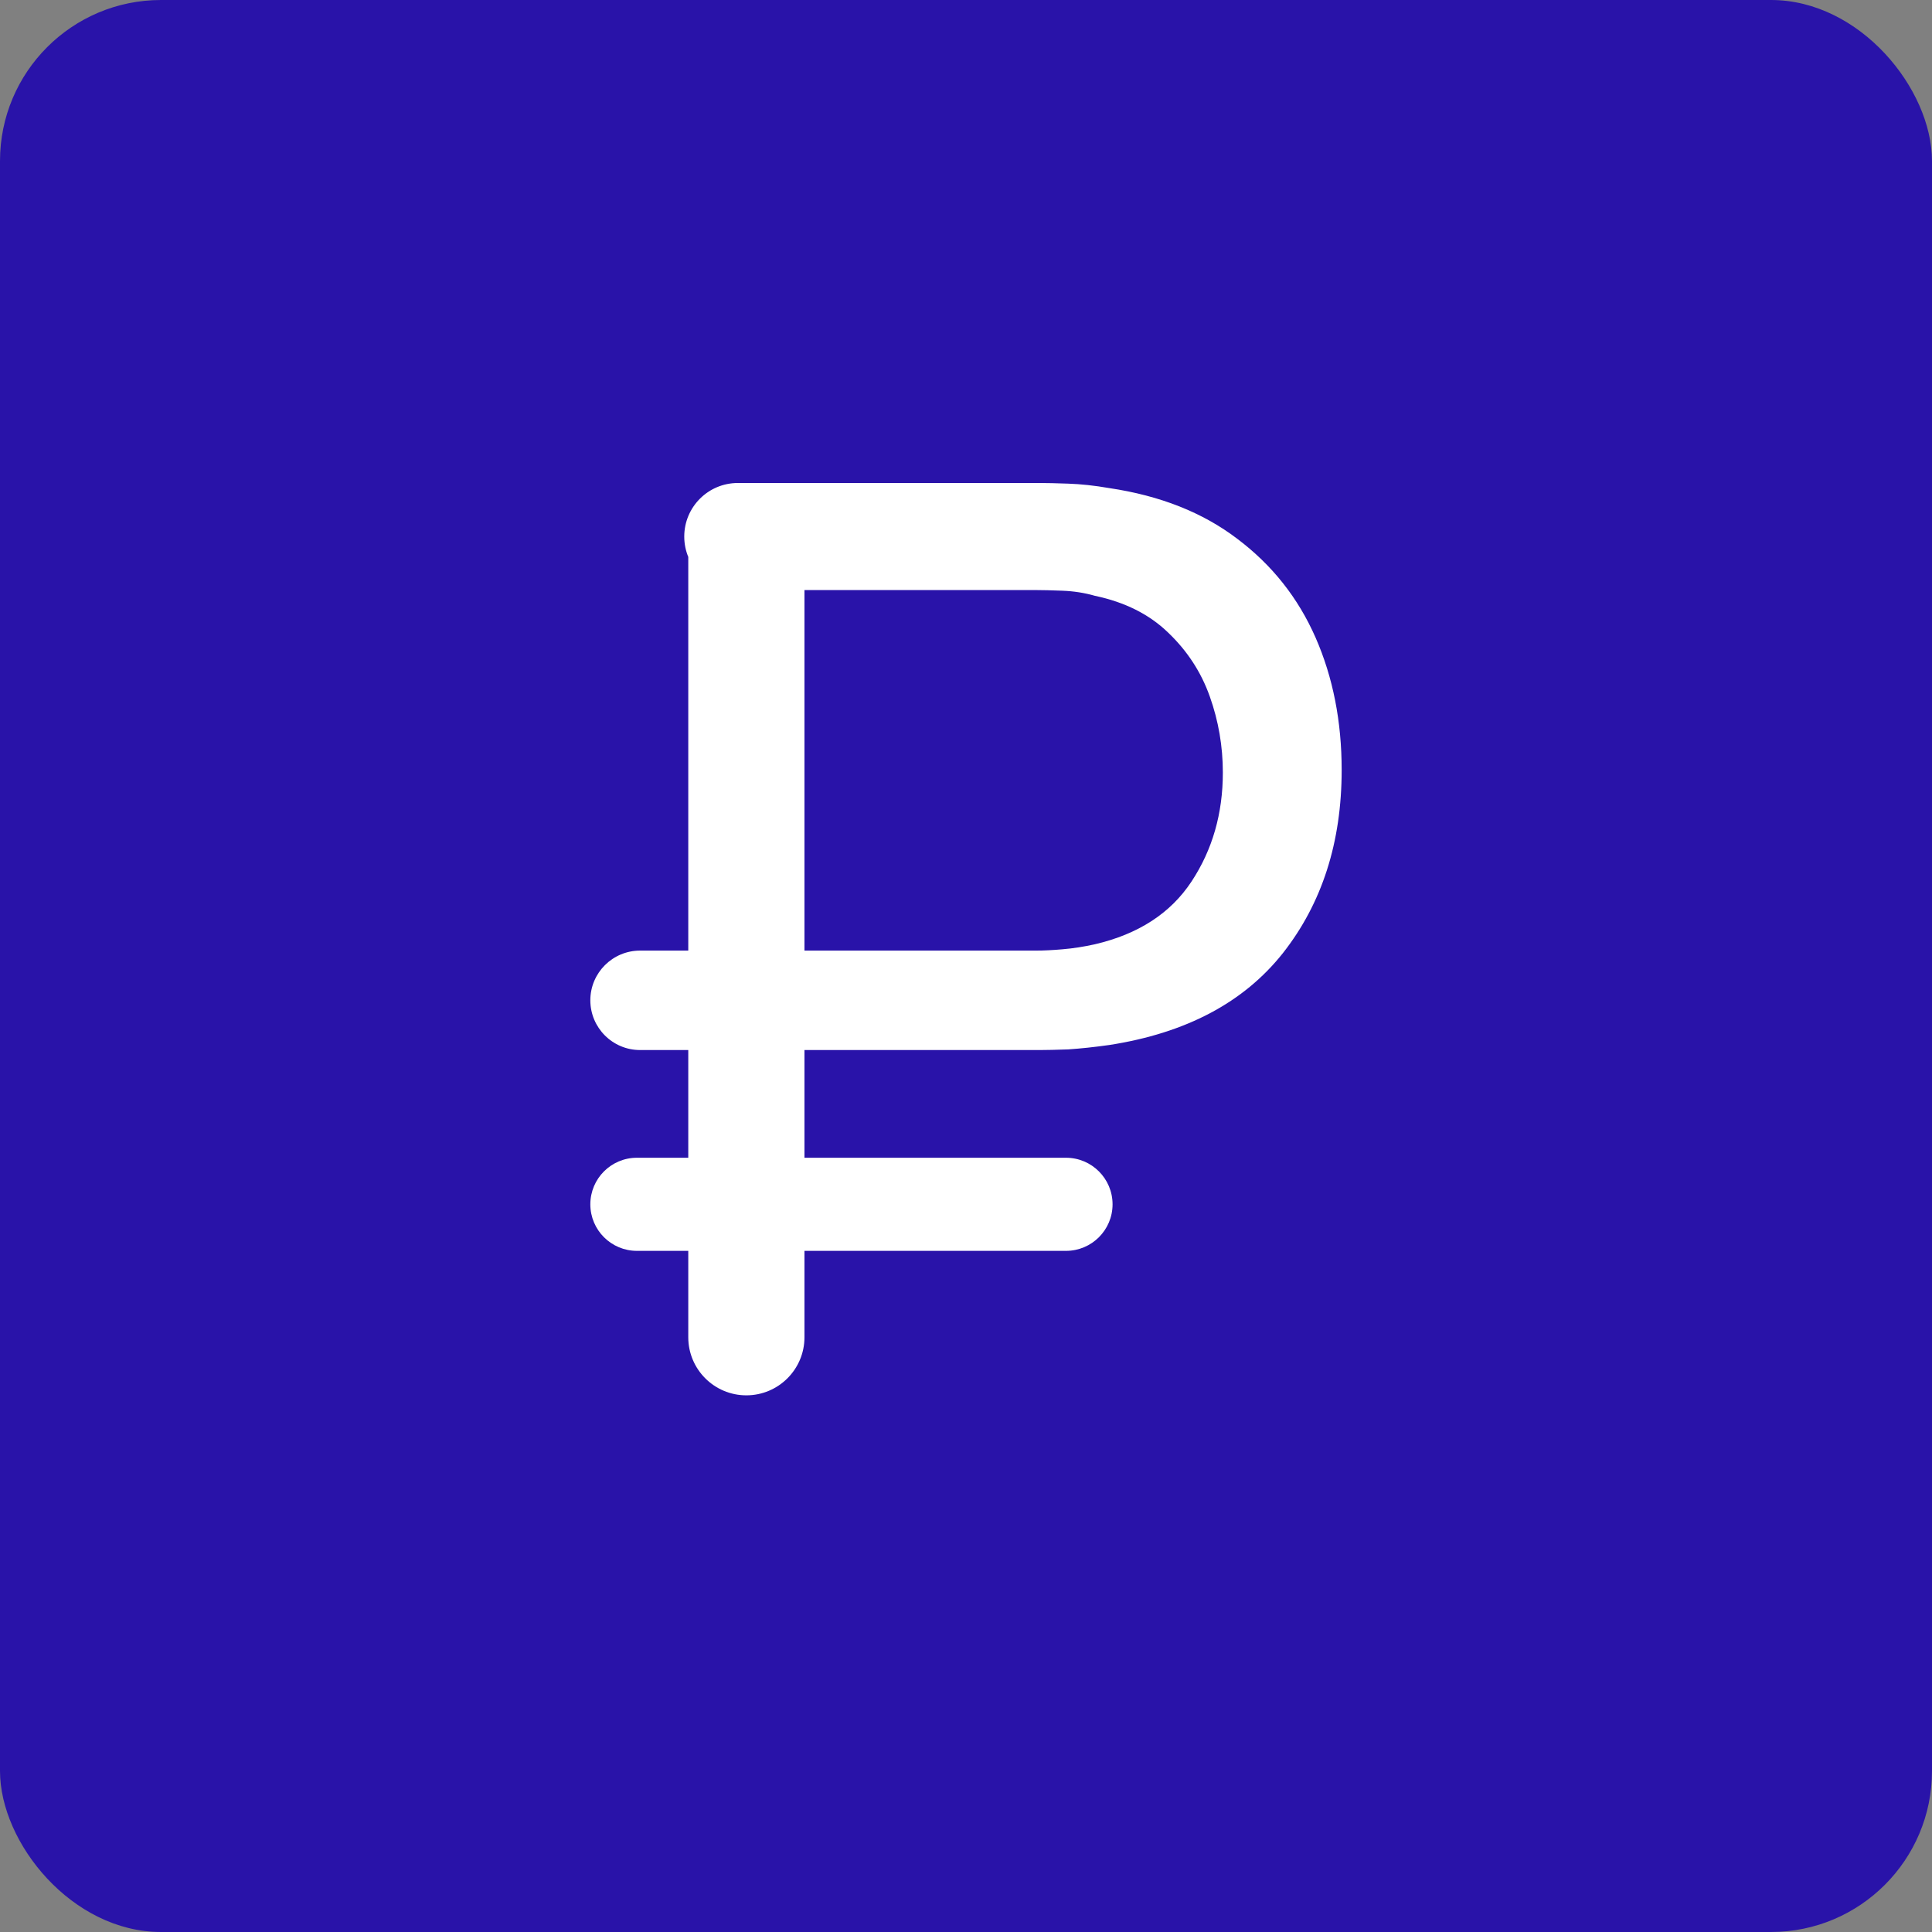 <?xml version="1.0" encoding="UTF-8"?> <svg xmlns="http://www.w3.org/2000/svg" width="36" height="36" viewBox="0 0 36 36" fill="none"><rect x="0" y="0" width="36" height="36" fill="#808080" stroke="none"/><rect width="36" height="36" rx="3" fill="#2913A9"></rect><path d="M11.927 19.566C11.415 19.566 11 19.151 11 18.639C11 18.128 11.415 17.713 11.927 17.713H19.308C19.445 17.713 19.608 17.705 19.794 17.689C19.989 17.673 20.191 17.642 20.402 17.595C21.213 17.406 21.813 17.016 22.202 16.426C22.592 15.835 22.786 15.159 22.786 14.395C22.786 13.907 22.705 13.435 22.543 12.979C22.381 12.522 22.121 12.125 21.765 11.786C21.416 11.448 20.962 11.22 20.402 11.102C20.208 11.046 20.005 11.015 19.794 11.007C19.591 10.999 19.429 10.995 19.308 10.995L13.748 10.995C13.197 10.995 12.75 10.549 12.75 9.998C12.75 9.447 13.197 9 13.748 9L19.381 9C19.502 9 19.677 9.004 19.904 9.012C20.139 9.02 20.394 9.047 20.67 9.095C21.619 9.236 22.413 9.551 23.054 10.039C23.703 10.527 24.189 11.141 24.514 11.881C24.838 12.62 25 13.443 25 14.348C25 15.694 24.635 16.831 23.905 17.76C23.175 18.681 22.097 19.251 20.67 19.472C20.394 19.511 20.139 19.538 19.904 19.554C19.677 19.562 19.502 19.566 19.381 19.566H11.927ZM11.868 23.308C11.389 23.308 11 22.92 11 22.441C11 21.961 11.389 21.573 11.868 21.573H19.863C20.342 21.573 20.731 21.961 20.731 22.441C20.731 22.92 20.342 23.308 19.863 23.308H11.868ZM13.907 26C13.309 26 12.825 25.515 12.825 24.918V10.083C12.825 9.485 13.309 9 13.907 9C14.505 9 14.99 9.485 14.99 10.083V24.918C14.99 25.515 14.505 26 13.907 26Z" fill="white"></path></svg> 